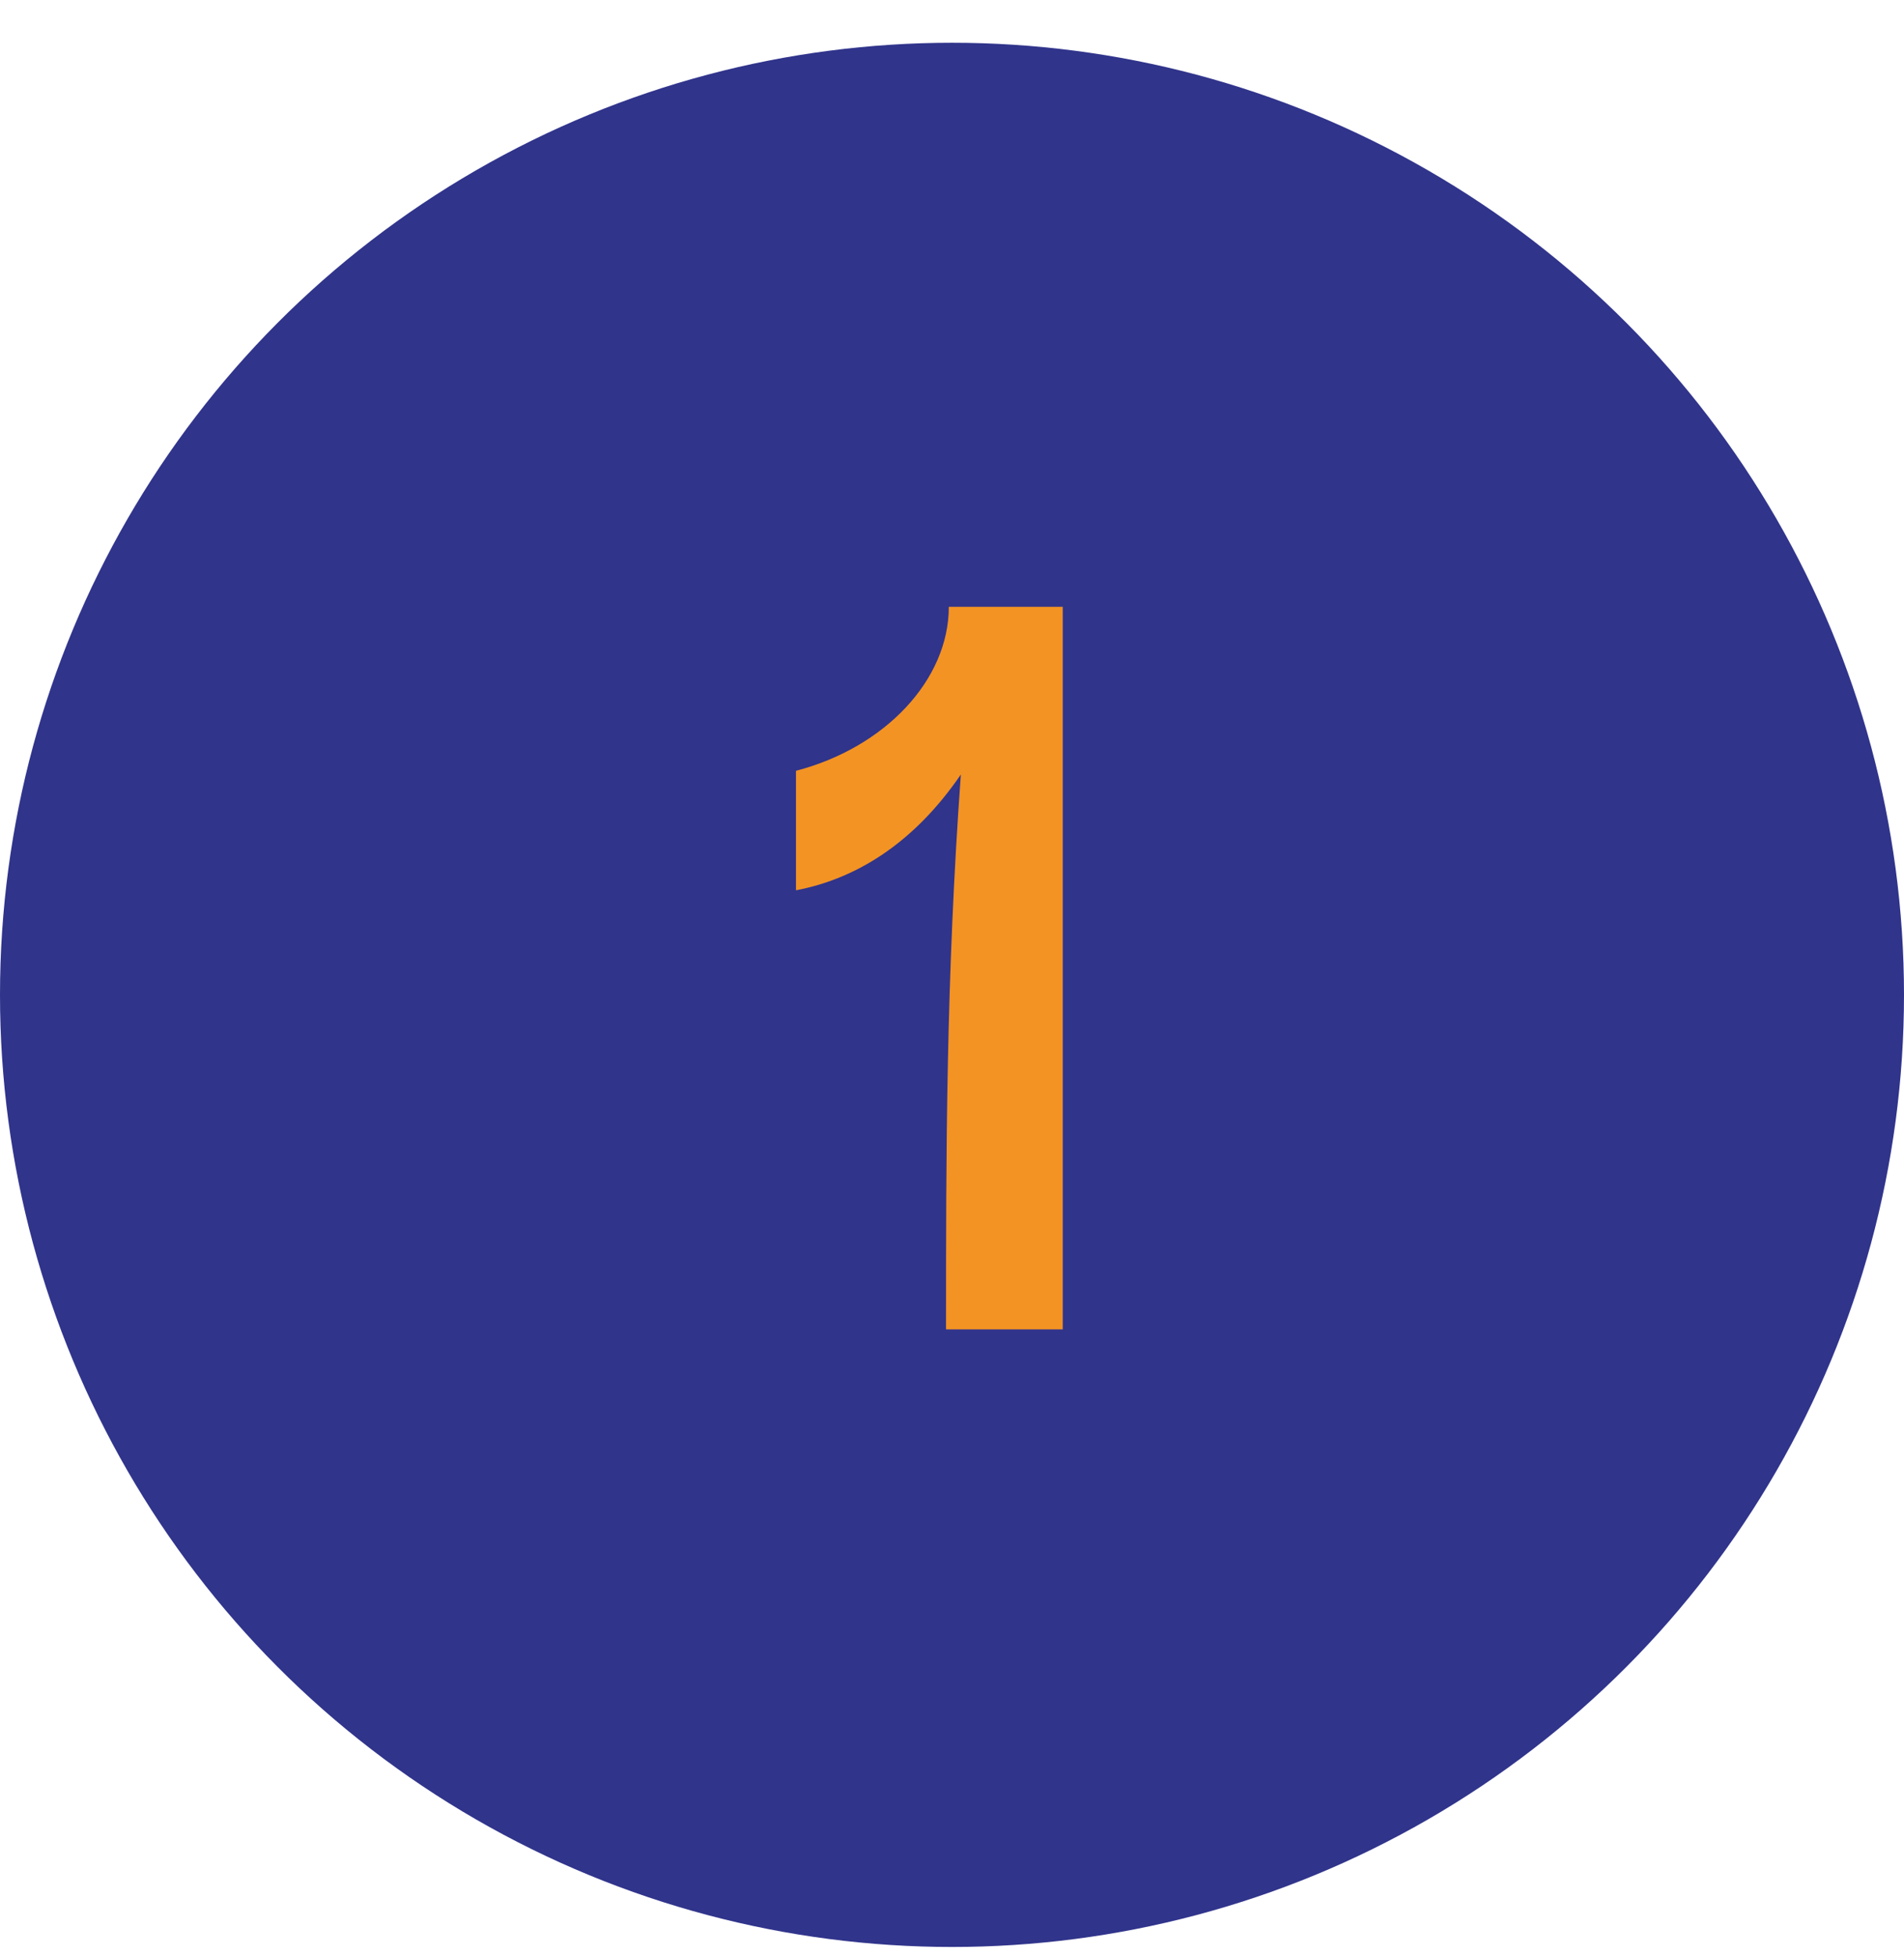 <svg xmlns="http://www.w3.org/2000/svg" width="37" height="38" viewBox="0 0 37 38" fill="none"><g id="Group 95"><circle id="Ellipse 19" cx="18.5" cy="19.331" r="18.5" fill="#30348B"></circle><path id="1" d="M18.384 25.831C18.384 22.429 18.384 19.027 18.672 15.049C17.736 16.417 16.602 17.083 15.468 17.299V14.977C17.196 14.527 18.438 13.213 18.438 11.791H20.652V25.831H18.384Z" fill="#F39324"></path></g></svg>